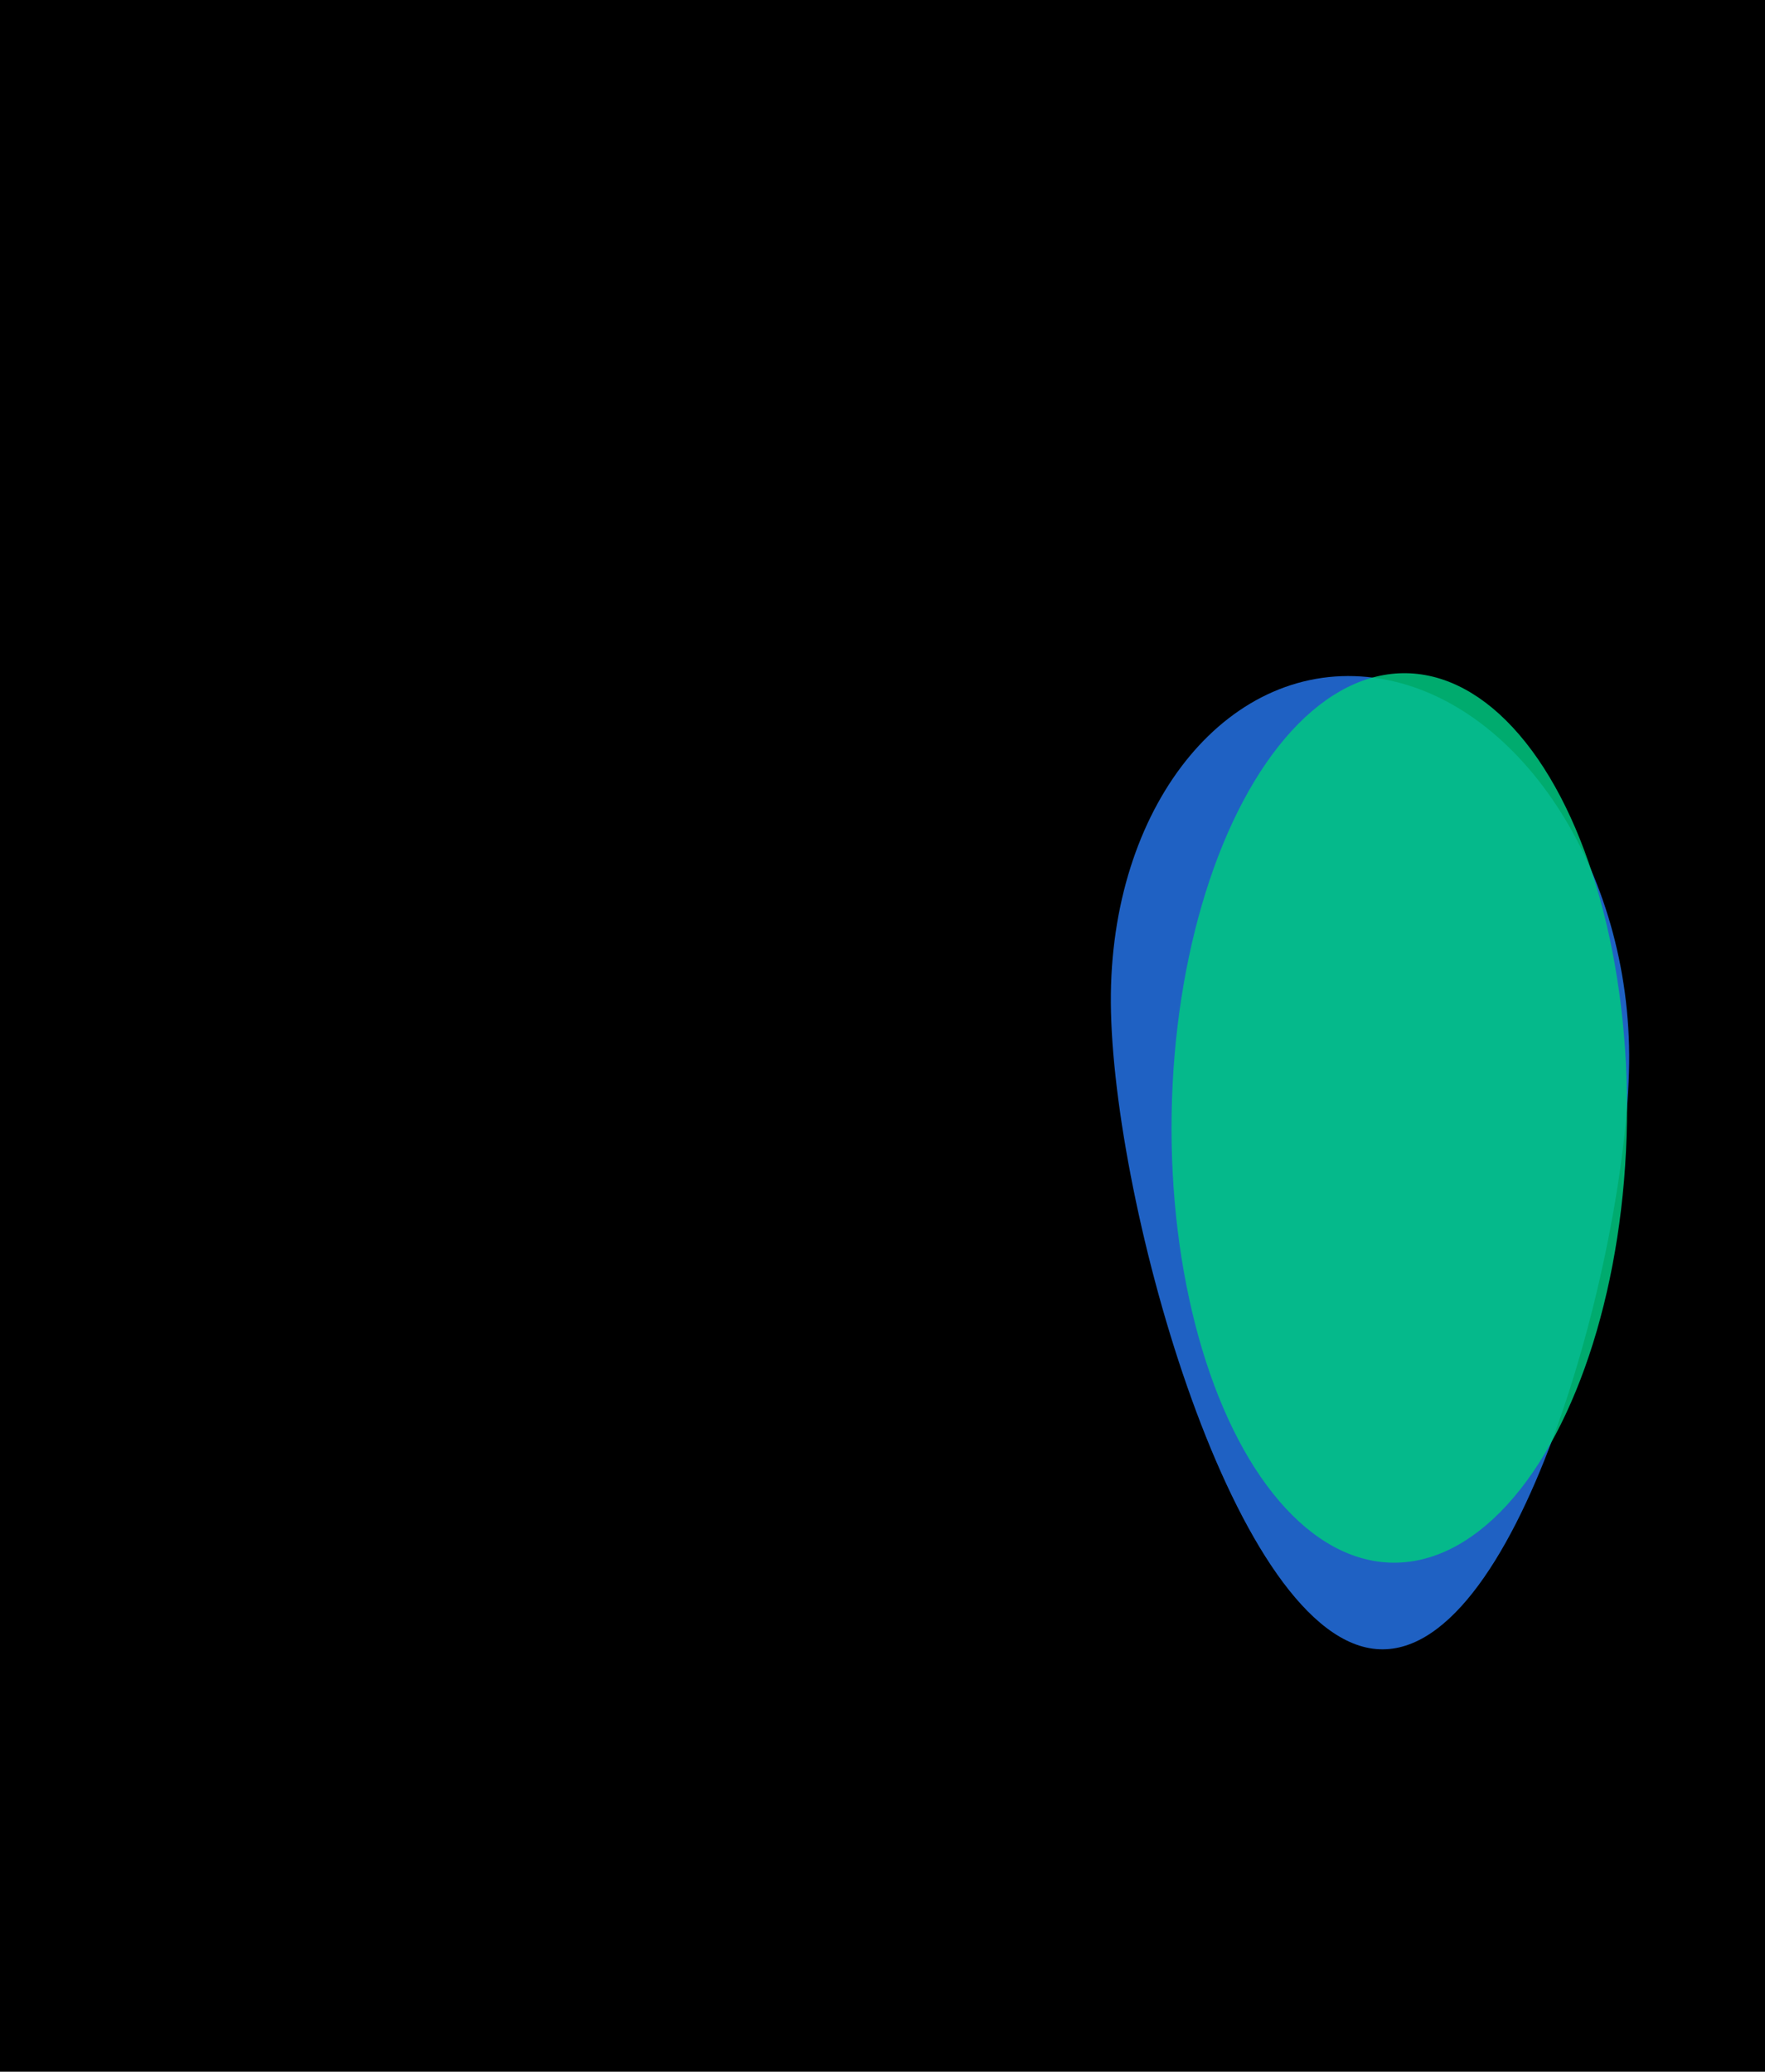 <svg width="1024" height="1202" viewBox="0 0 1024 1202" fill="none" xmlns="http://www.w3.org/2000/svg">
<g clip-path="url(#clip0_5520_173)">
<rect width="1024" height="1202" fill="black"/>
<g filter="url(#filter0_f_5520_173)">
<path d="M945.175 617.082C943.767 729.506 879.45 967.749 796.419 956.559C713.389 945.37 643.087 688.986 644.495 576.562C645.903 464.138 714.354 382.071 797.385 393.26C880.415 404.449 946.583 504.657 945.175 617.082Z" fill="#2572E5" fill-opacity="0.85"/>
</g>
<g filter="url(#filter1_f_5520_173)">
<ellipse cx="132.081" cy="258.035" rx="132.081" ry="258.035" transform="matrix(1 0.017 -0.016 1 683.878 388.35)" fill="#00C981" fill-opacity="0.85"/>
</g>
</g>
<defs>
<filter id="filter0_f_5520_173" x="517.274" y="265.039" width="555.123" height="819.101" filterUnits="userSpaceOnUse" color-interpolation-filters="sRGB">
<feFlood flood-opacity="0" result="BackgroundImageFix"/>
<feBlend mode="normal" in="SourceGraphic" in2="BackgroundImageFix" result="shape"/>
<feGaussianBlur stdDeviation="63.6" result="effect1_foregroundBlur_5520_173"/>
</filter>
<filter id="filter1_f_5520_173" x="515.918" y="226.947" width="591.657" height="843.423" filterUnits="userSpaceOnUse" color-interpolation-filters="sRGB">
<feFlood flood-opacity="0" result="BackgroundImageFix"/>
<feBlend mode="normal" in="SourceGraphic" in2="BackgroundImageFix" result="shape"/>
<feGaussianBlur stdDeviation="81.85" result="effect1_foregroundBlur_5520_173"/>
</filter>
<clipPath id="clip0_5520_173">
<rect width="1024" height="1202" fill="white"/>
</clipPath>
</defs>
</svg>
